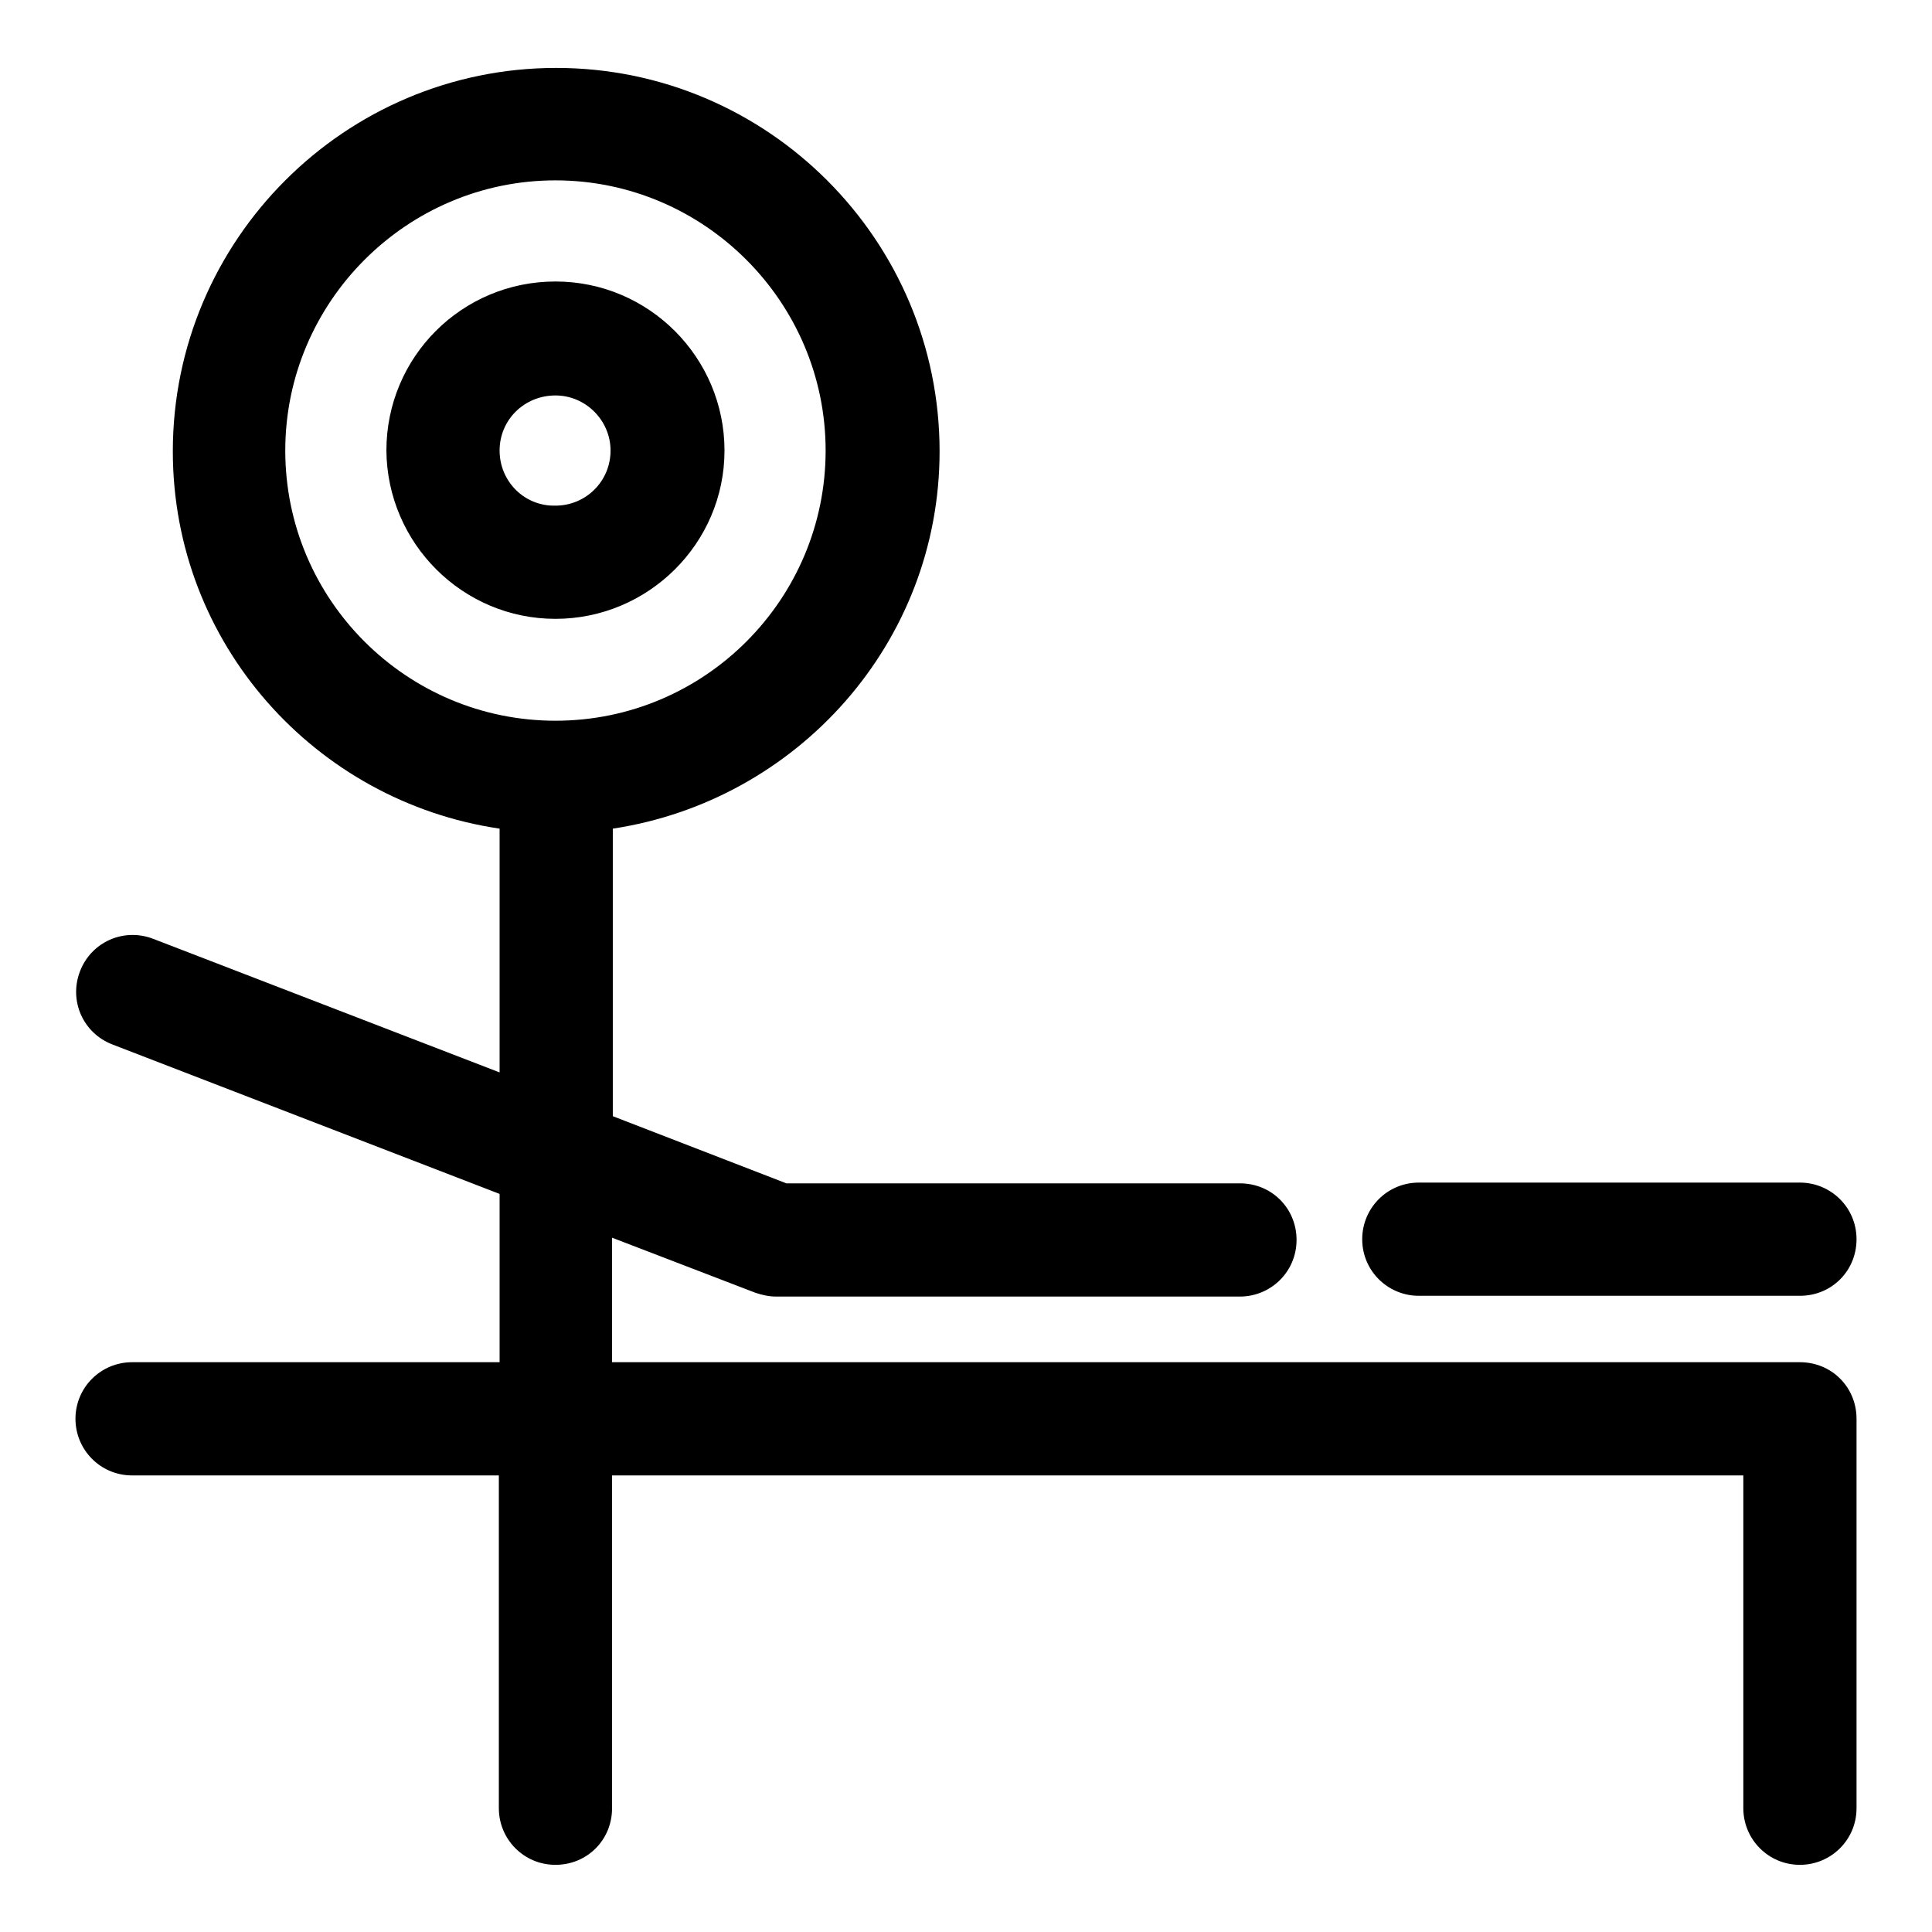<?xml version="1.0" encoding="utf-8"?>
<!-- Svg Vector Icons : http://www.onlinewebfonts.com/icon -->
<!DOCTYPE svg PUBLIC "-//W3C//DTD SVG 1.1//EN" "http://www.w3.org/Graphics/SVG/1.1/DTD/svg11.dtd">
<svg version="1.1" xmlns="http://www.w3.org/2000/svg" xmlns:xlink="http://www.w3.org/1999/xlink" x="0px" y="0px" viewBox="0 0 256 256" enable-background="new 0 0 256 256" xml:space="preserve">
<g><g><g><path fill="#000000" d="M96,59.7c0-12.3-10-22.4-22.4-22.4s-22.4,10-22.4,22.4C51.3,72,61.3,82,73.6,82C85.9,82,96,72,96,59.7z M66.2,59.7c0-4.1,3.3-7.3,7.4-7.3c4,0,7.3,3.3,7.3,7.3c0,4.1-3.3,7.3-7.3,7.3C69.5,67.1,66.2,63.8,66.2,59.7z M238.5,180.5H81.1v-16.5l19,7.3c0.9,0.3,1.8,0.5,2.7,0.5h61.5c4.1,0,7.5-3.3,7.5-7.5s-3.3-7.5-7.5-7.5h-60.1l-23-8.9v-38.1c24.4-3.7,43.3-24.6,43.3-50c0-28-22.8-50.8-50.8-50.8c-28,0-50.8,22.8-50.8,50.8c0,25.5,18.9,46.4,43.3,50v32.3l-45.9-17.7c-3.9-1.5-8.2,0.4-9.7,4.3c-1.5,3.9,0.4,8.2,4.3,9.7l51.3,19.8v22.3H17.5c-4.1,0-7.5,3.3-7.5,7.5c0,4.1,3.3,7.5,7.5,7.5h48.6v44.1c0,4.1,3.3,7.5,7.5,7.5s7.5-3.3,7.5-7.5v-44.1H231v44.1c0,4.1,3.3,7.5,7.5,7.5c4.1,0,7.5-3.3,7.5-7.5V188C246,183.8,242.7,180.5,238.5,180.5z M37.8,59.7c0-19.7,16.1-35.8,35.8-35.8c19.7,0,35.8,16.1,35.8,35.8S93.4,95.5,73.6,95.5C53.9,95.5,37.8,79.5,37.8,59.7z M180.5,164.2c0-4.1,3.3-7.5,7.5-7.5h50.5c4.1,0,7.5,3.3,7.5,7.5s-3.3,7.5-7.5,7.5H188C183.9,171.7,180.5,168.4,180.5,164.2z"/></g><g></g><g></g><g></g><g></g><g></g><g></g><g></g><g></g><g></g><g></g><g></g><g></g><g></g><g></g><g></g></g></g>
</svg>